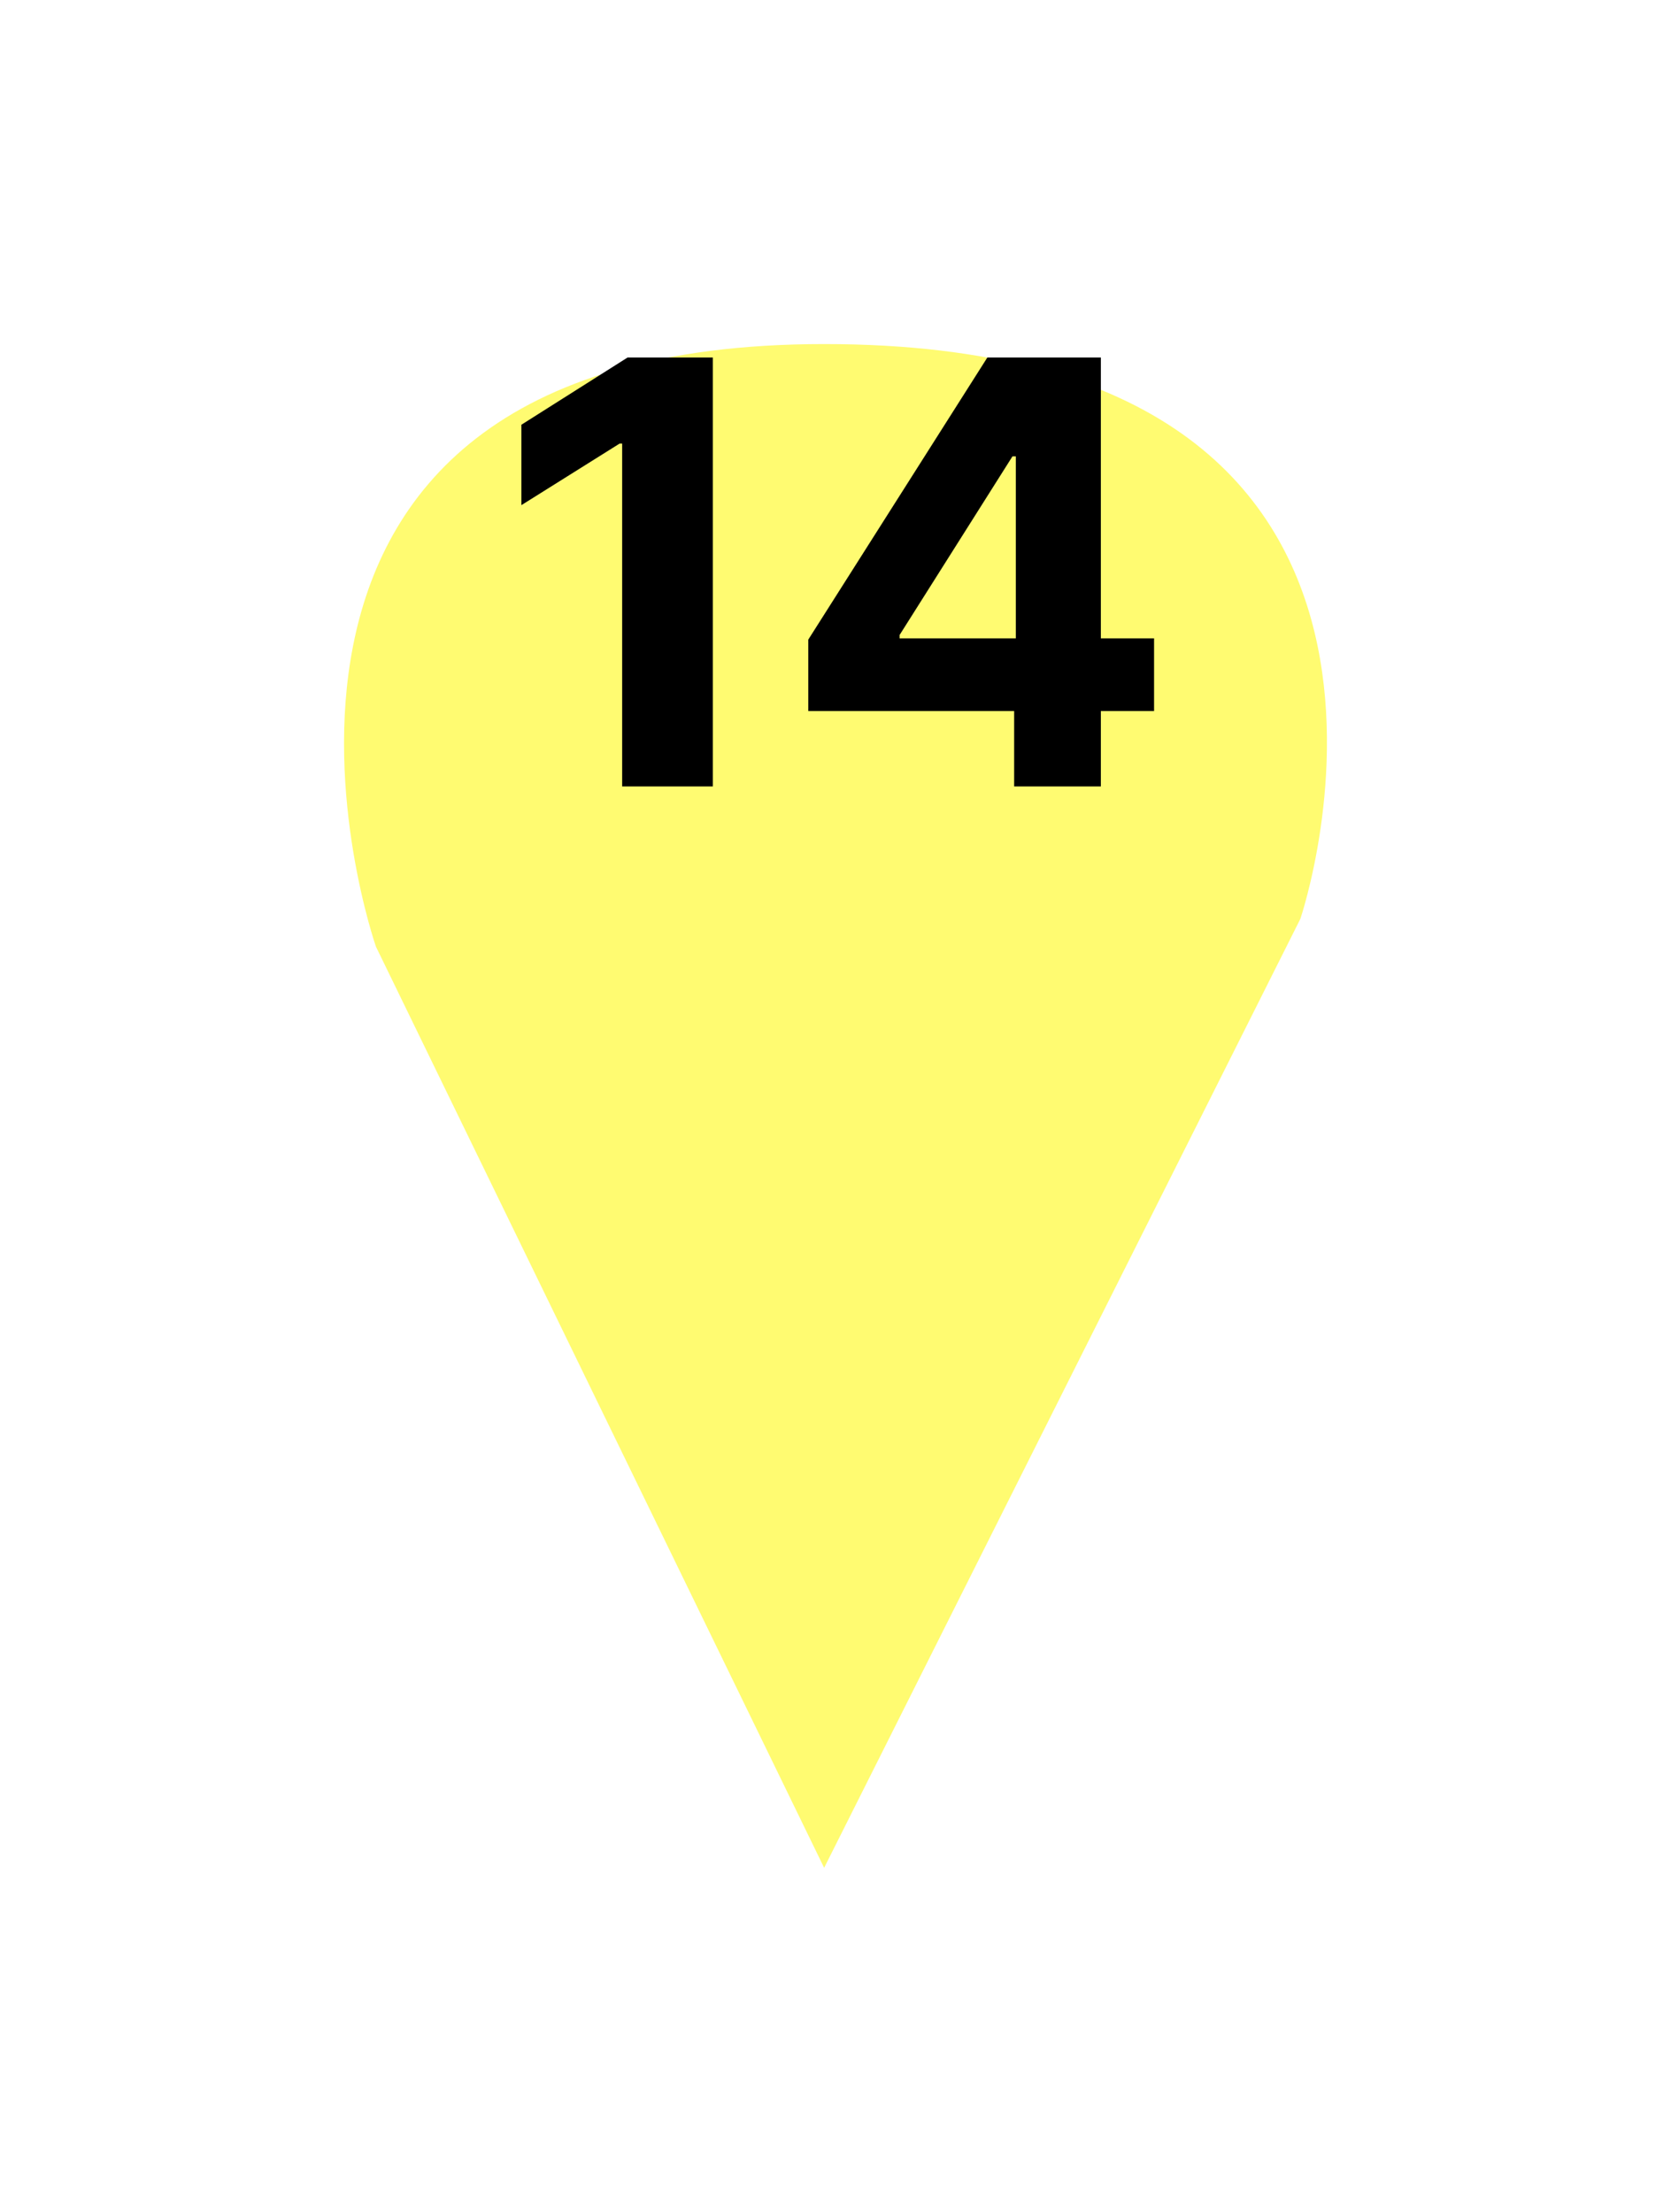 <?xml version="1.0" encoding="UTF-8"?> <svg xmlns="http://www.w3.org/2000/svg" width="34" height="45" viewBox="0 0 34 45" fill="none"><g clip-path="url(#clip0_65_1462)"><g filter="url(#filter0_d_65_1462)"><path d="M16.769 34L7.649 15.259C7.649 15.259 3.374 3 16.769 3C30.448 3 26.458 14.695 26.458 14.695L16.769 34Z" fill="#FFFB71"></path></g><path d="M14.504 7.273V16H12.659V9.024H12.608L10.609 10.277V8.641L12.77 7.273H14.504ZM16.446 14.466V13.013L20.09 7.273H21.343V9.284H20.601L18.304 12.919V12.987H23.482V14.466H16.446ZM20.635 16V14.023L20.669 13.379V7.273H22.399V16H20.635Z" fill="black"></path></g><defs><filter id="filter0_d_65_1462" x="0" y="0" width="34" height="45" filterUnits="userSpaceOnUse" color-interpolation-filters="sRGB"><feFlood flood-opacity="0" result="BackgroundImageFix"></feFlood><feColorMatrix in="SourceAlpha" type="matrix" values="0 0 0 0 0 0 0 0 0 0 0 0 0 0 0 0 0 0 127 0" result="hardAlpha"></feColorMatrix><feOffset dy="4"></feOffset><feGaussianBlur stdDeviation="3.5"></feGaussianBlur><feComposite in2="hardAlpha" operator="out"></feComposite><feColorMatrix type="matrix" values="0 0 0 0 0 0 0 0 0 0 0 0 0 0 0 0 0 0 0.3 0"></feColorMatrix><feBlend mode="normal" in2="BackgroundImageFix" result="effect1_dropShadow_65_1462"></feBlend><feBlend mode="normal" in="SourceGraphic" in2="effect1_dropShadow_65_1462" result="shape"></feBlend></filter><clipPath id="clip0_65_1462"><rect width="34" height="45" fill="white"></rect></clipPath></defs></svg> 
